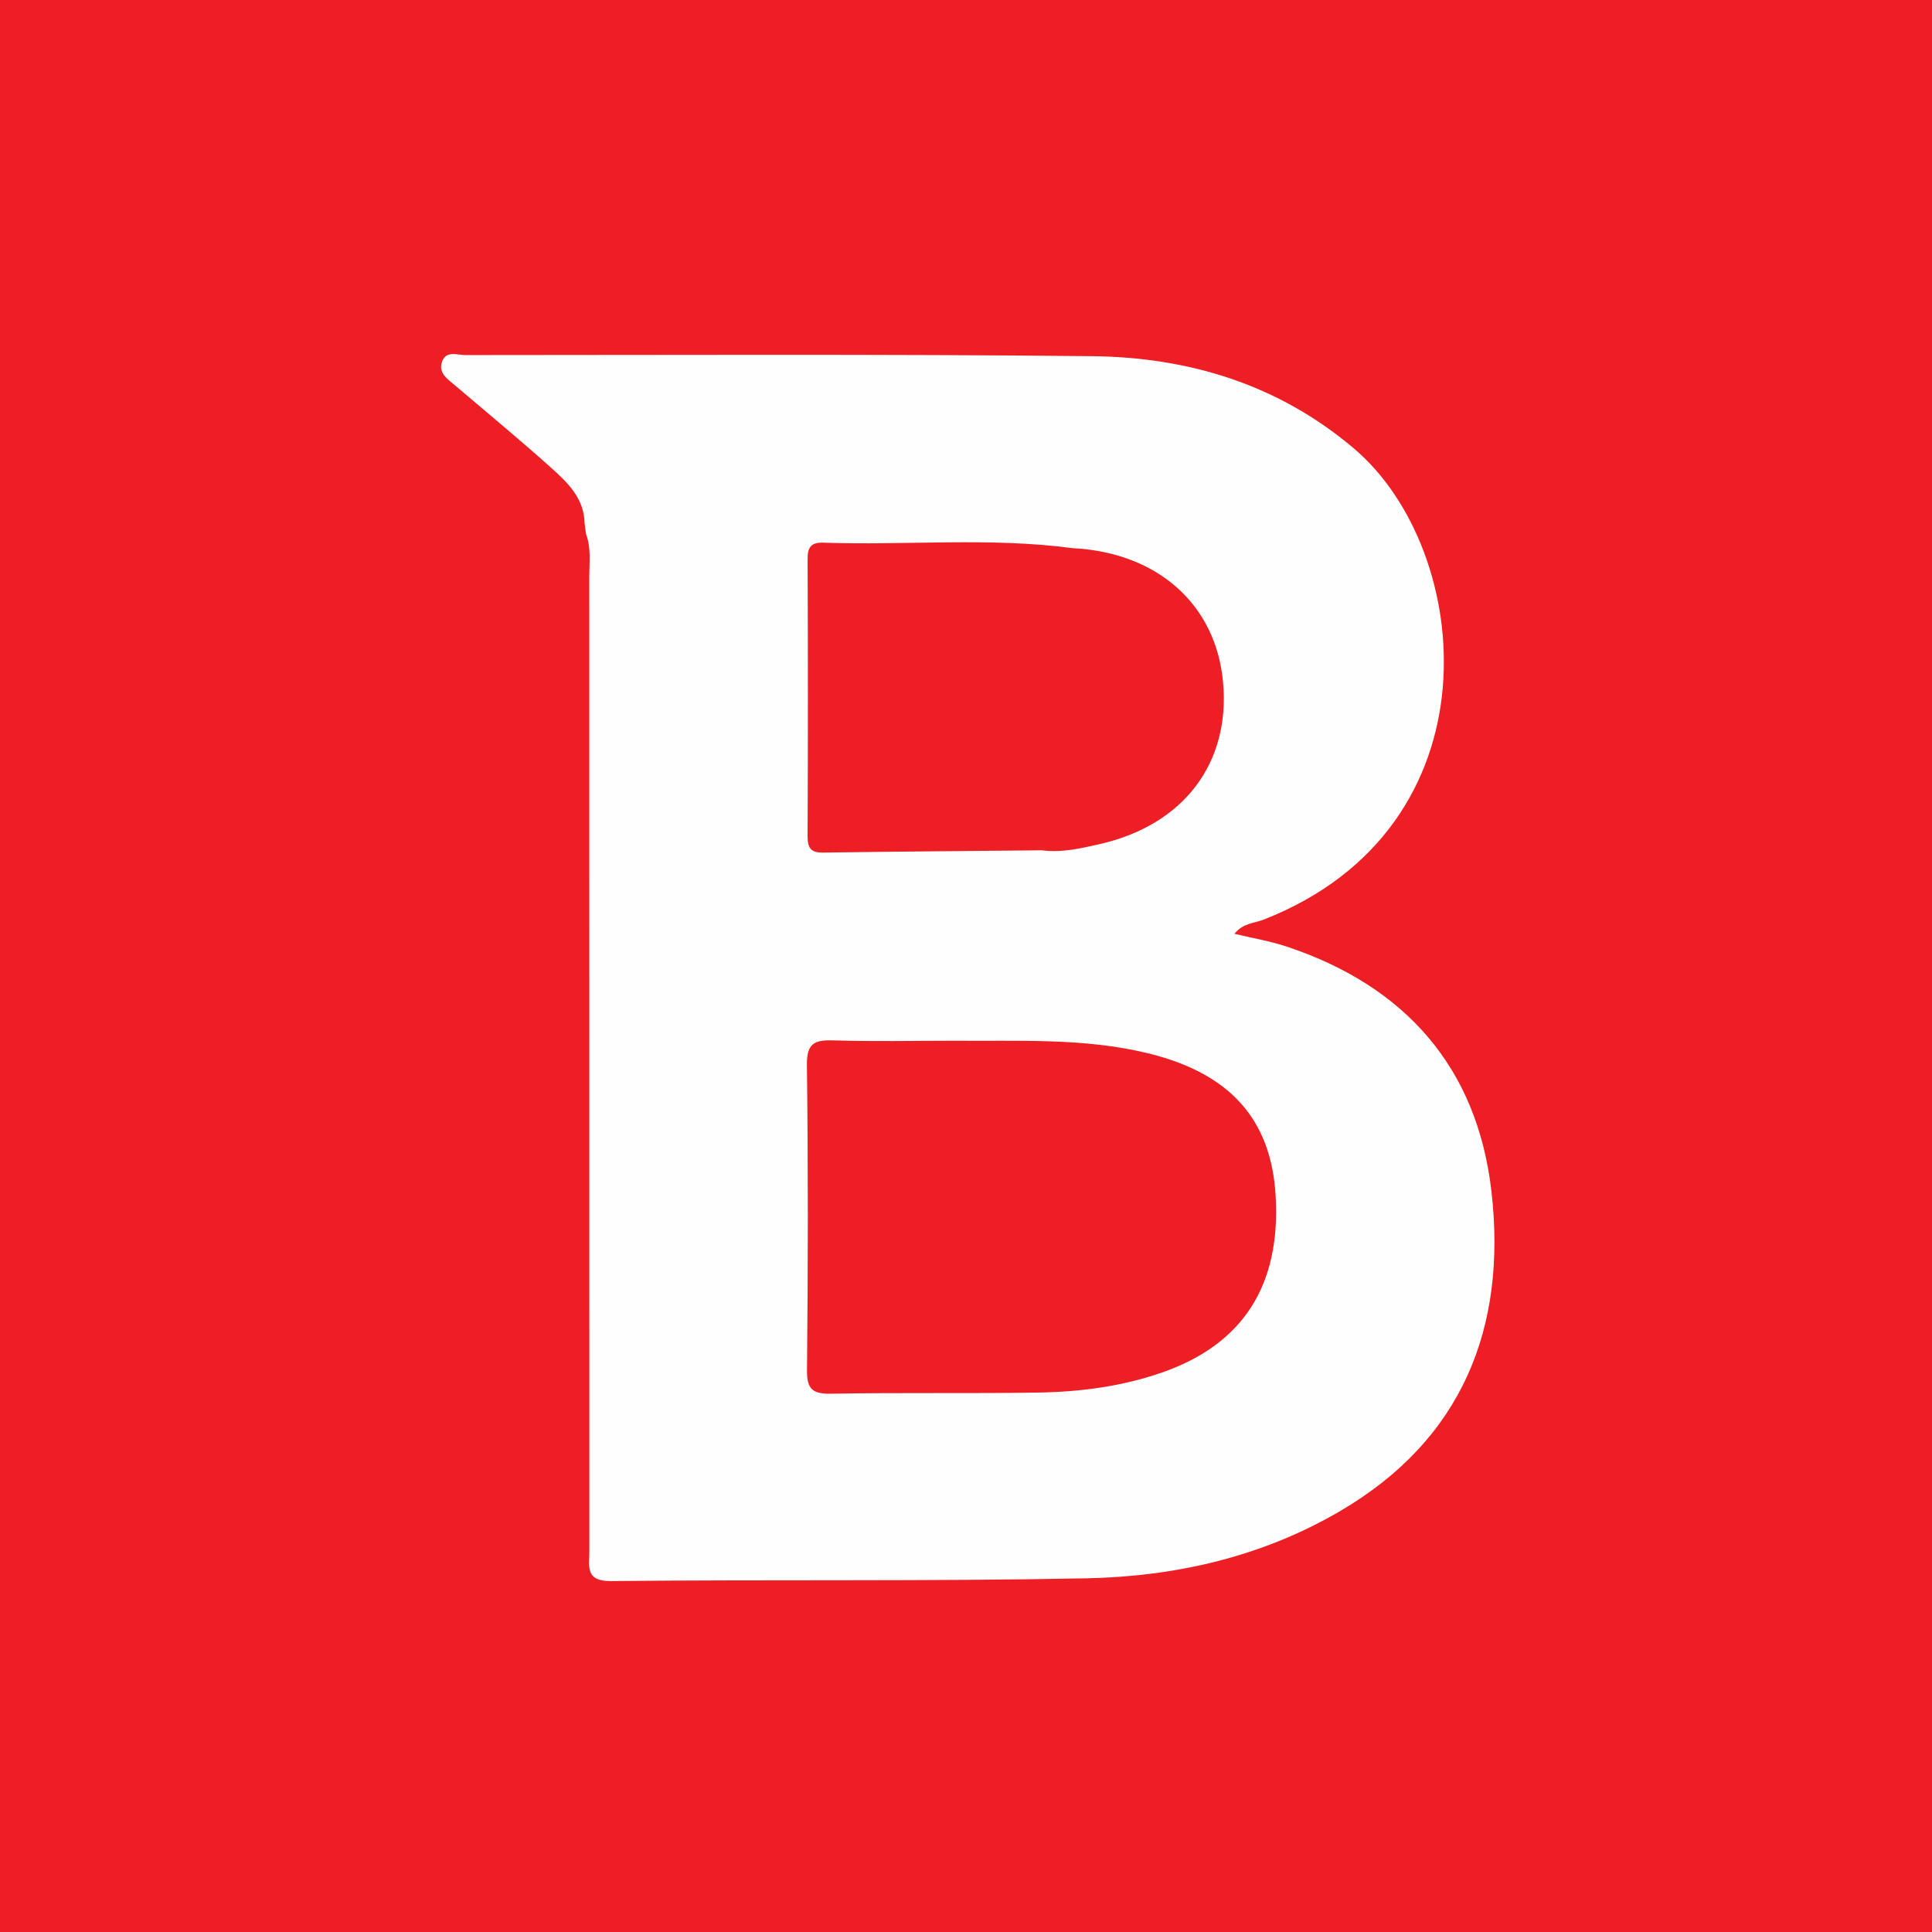 <?xml version="1.0" encoding="utf-8"?>
<!-- Generator: Adobe Illustrator 17.0.0, SVG Export Plug-In . SVG Version: 6.00 Build 0)  -->
<!DOCTYPE svg PUBLIC "-//W3C//DTD SVG 1.1//EN" "http://www.w3.org/Graphics/SVG/1.1/DTD/svg11.dtd">
<svg version="1.1" id="Layer_1" xmlns="http://www.w3.org/2000/svg" xmlns:xlink="http://www.w3.org/1999/xlink" x="0px" y="0px"
	 width="200px" height="200px" viewBox="0 0 200 200" enable-background="new 0 0 200 200" xml:space="preserve">
<rect fill="#ED1F24" width="200" height="200"/>
<g>
	<path fill="#FEFEFE" d="M133.212,97.994c-1.717-0.572-3.526-0.871-5.418-1.327c0.889-1.127,2.056-1.09,3.004-1.461
		c24.534-9.604,21.829-38.216,9.364-48.778c-7.855-6.656-17.117-9.452-27.136-9.557c-21.608-0.226-43.22-0.117-64.831-0.114
		c-0.858,0-2.071-0.525-2.463,0.771c-0.336,1.111,0.594,1.706,1.325,2.328c3.322,2.828,6.691,5.605,9.938,8.516
		c1.726,1.548,3.48,3.188,3.523,5.807c0.048,0.366,0.096,0.732,0.144,1.097c0.549,1.44,0.34,2.945,0.34,4.424
		c0.011,33.641,0.008,67.282,0.009,100.923c0,1.555-0.447,3.078,2.25,3.05c16.392-0.172,32.791,0.039,49.179-0.285
		c9.231-0.182,18.188-2.219,26.276-6.953c12.693-7.431,17.278-19.021,15.683-33.059C152.94,110.53,145.49,102.085,133.212,97.994z
		 M83.603,57.859c-0.005-1.224,0.374-1.724,1.631-1.68c8.597,0.297,17.22-0.579,25.8,0.566c8.795,0.444,14.839,5.824,15.576,13.866
		c0.77,8.403-4.094,14.801-12.78,16.773c-1.967,0.446-3.942,0.906-5.989,0.638c-7.545,0.073-15.089,0.13-22.634,0.236
		c-1.259,0.018-1.61-0.462-1.605-1.686C83.644,77.001,83.641,67.43,83.603,57.859z M120.308,142.076
		c-4.16,1.451-8.488,2.014-12.858,2.082c-7.125,0.111-14.253-0.008-21.378,0.117c-1.914,0.033-2.552-0.405-2.531-2.443
		c0.107-10.529,0.121-21.06-0.009-31.589c-0.028-2.258,0.801-2.603,2.751-2.542c4.144,0.13,8.295,0.04,12.444,0.037
		c6.692,0.064,13.409-0.313,20.006,1.272c8.567,2.059,12.874,6.842,13.324,14.83C132.578,133.075,128.665,139.161,120.308,142.076z"
		/>
</g>
</svg>
